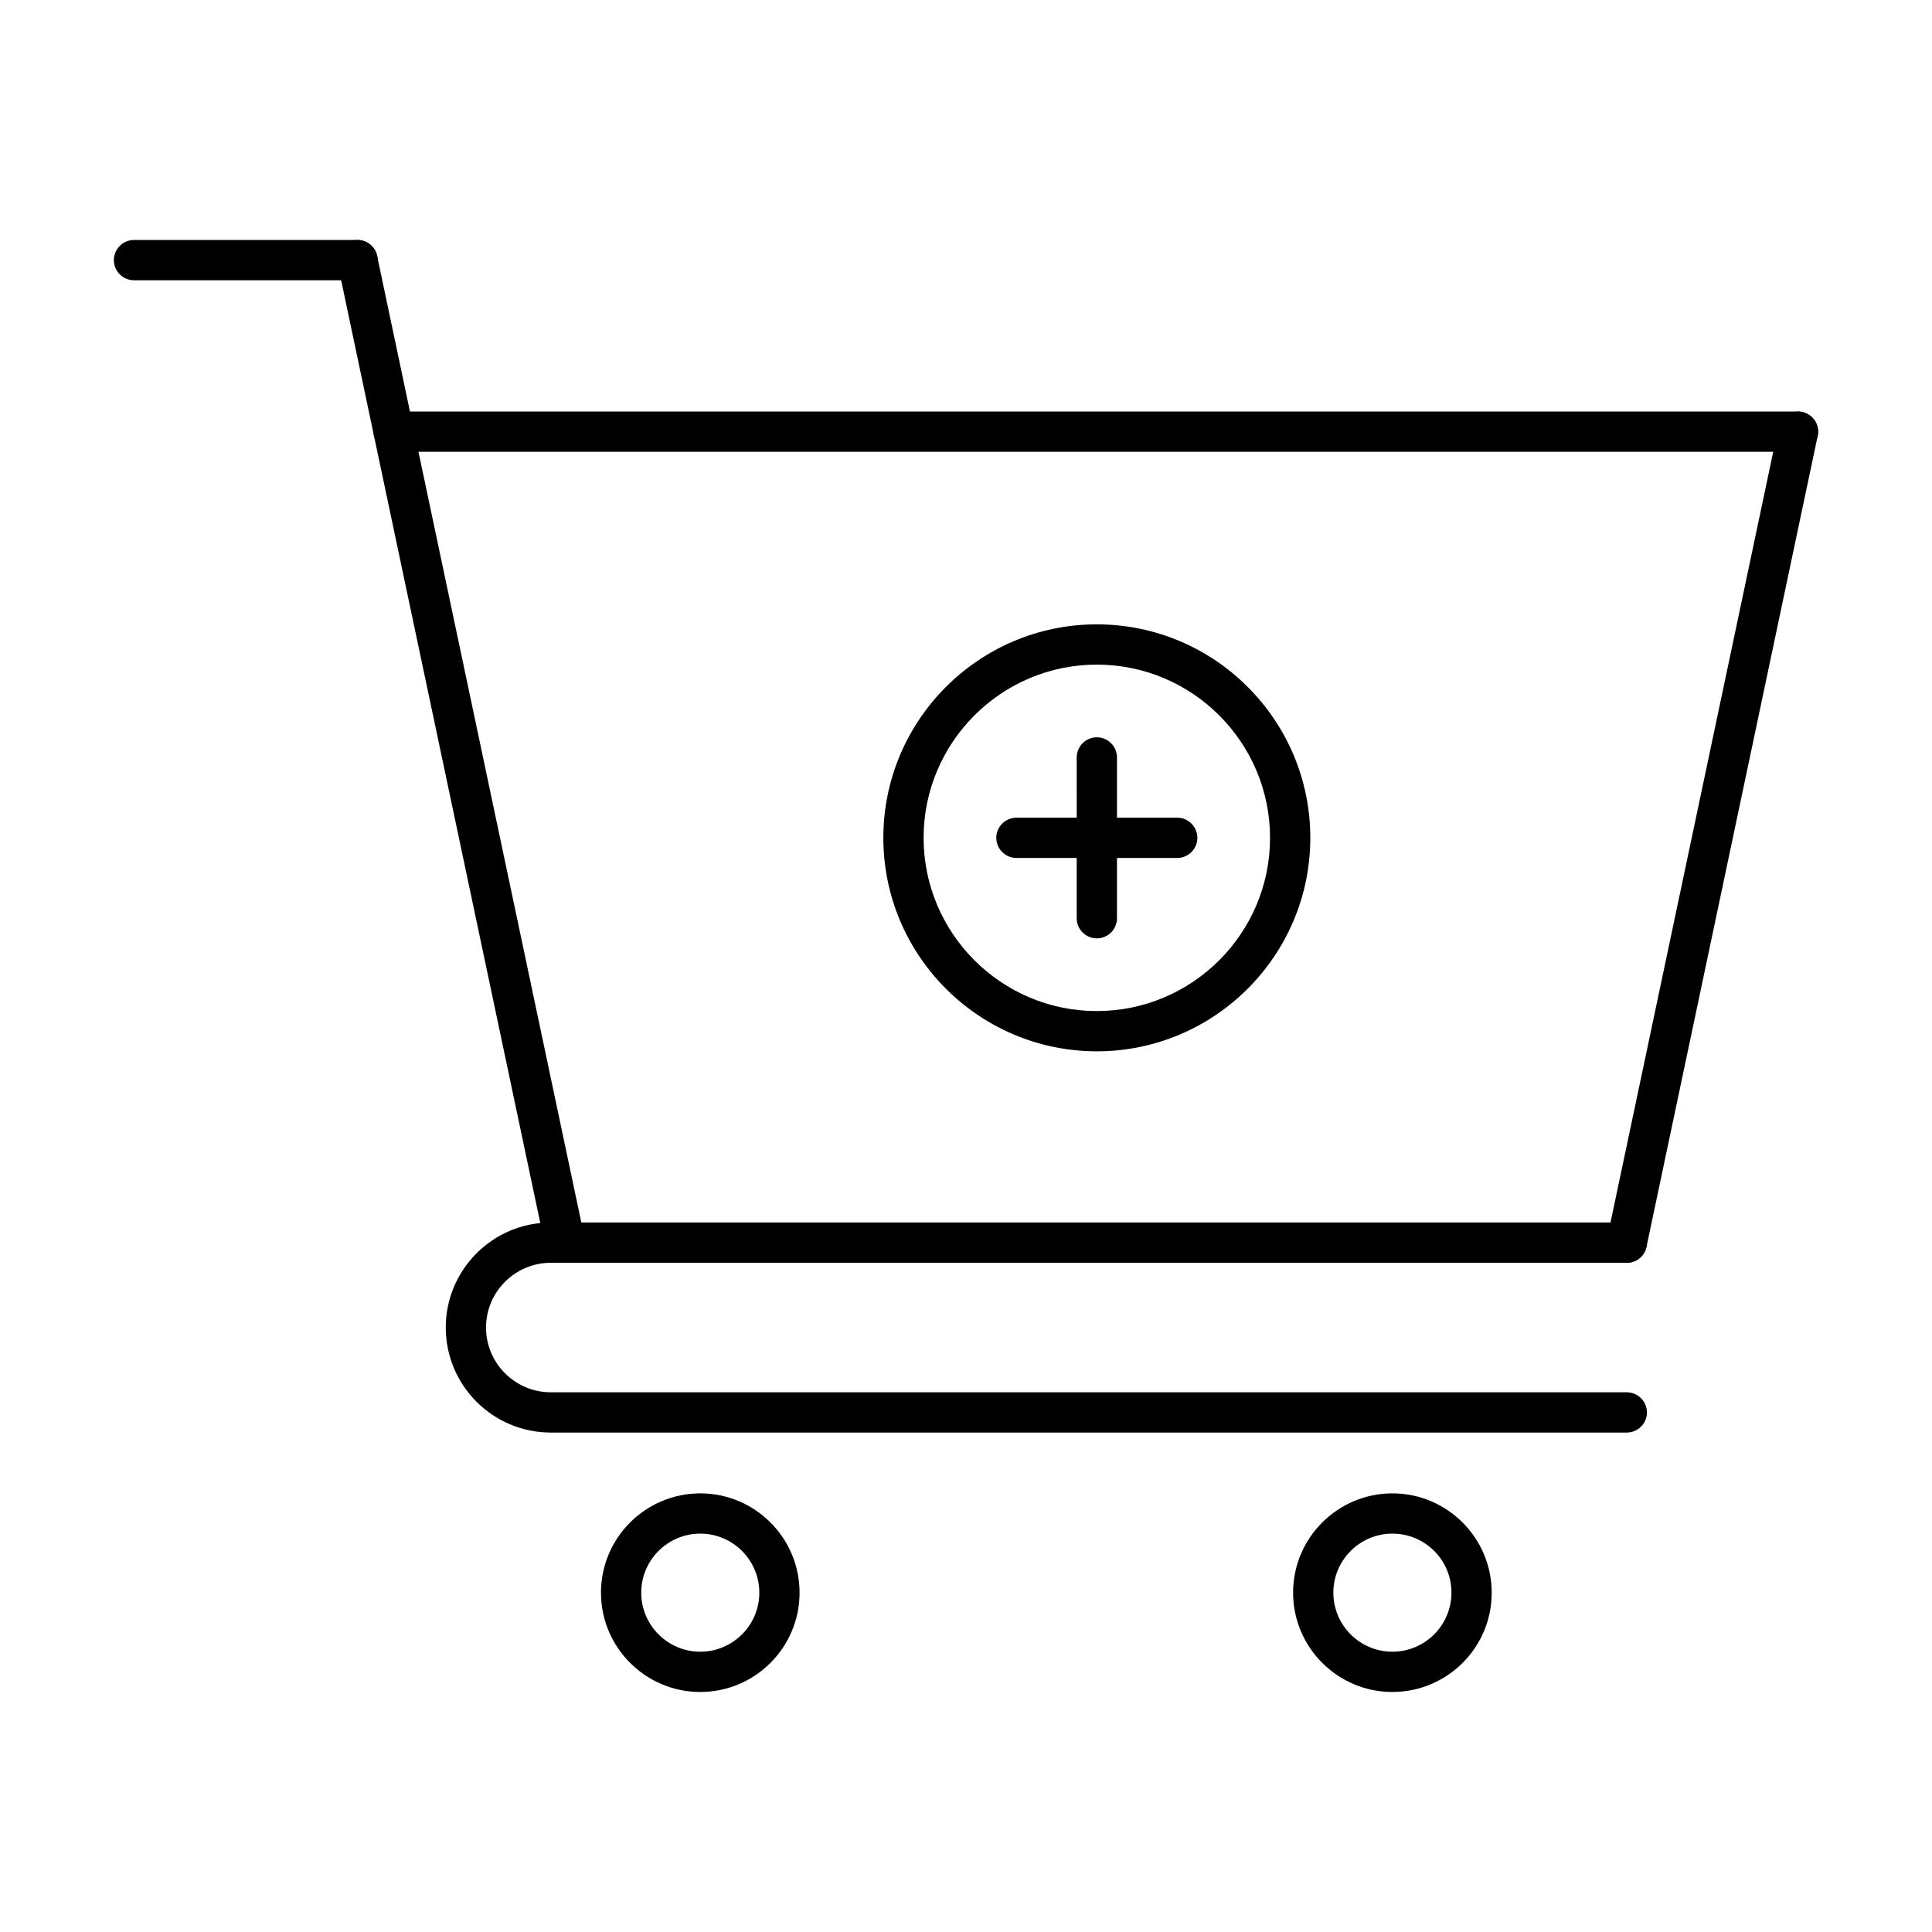 <?xml version="1.0" encoding="UTF-8"?>
<!-- Uploaded to: SVG Repo, www.svgrepo.com, Generator: SVG Repo Mixer Tools -->
<svg fill="#000000" width="800px" height="800px" version="1.1" viewBox="144 144 512 512" xmlns="http://www.w3.org/2000/svg">
 <g>
  <path d="m329.58 592.39c-14.523 0-26.316-11.824-26.316-26.316 0-14.523 11.824-26.316 26.316-26.316 14.523 0 26.316 11.824 26.316 26.316 0 14.52-11.793 26.316-26.316 26.316zm0-41.965c-8.625 0-15.648 7.023-15.648 15.648s7.023 15.648 15.648 15.648 15.648-7.023 15.648-15.648-7.023-15.648-15.648-15.648z"/>
  <path d="m513 592.39c-14.523 0-26.316-11.824-26.316-26.316 0-14.523 11.824-26.316 26.316-26.316 14.523 0 26.316 11.824 26.316 26.316 0.031 14.52-11.793 26.316-26.316 26.316zm0-41.965c-8.625 0-15.648 7.023-15.648 15.648s7.023 15.648 15.648 15.648 15.648-7.023 15.648-15.648c0.027-8.625-6.996-15.648-15.648-15.648z"/>
  <path d="m575.12 478.65h-281.39c-2.519 0-4.711-1.777-5.215-4.238l-45.402-214.89-9.602-45.492c-0.621-2.875 1.246-5.719 4.121-6.312 2.875-0.621 5.719 1.246 6.312 4.121l9.602 45.492 44.512 210.65h272.74l44.484-210.68c0.621-2.875 3.438-4.711 6.312-4.121 2.875 0.621 4.711 3.438 4.121 6.312l-45.371 214.92c-0.535 2.488-2.699 4.238-5.219 4.238z"/>
  <path d="m238.75 218.27h-59.242c-2.934 0-5.336-2.402-5.336-5.336s2.402-5.336 5.336-5.336h59.242c2.934 0 5.336 2.402 5.336 5.336 0 2.938-2.402 5.336-5.336 5.336z"/>
  <path d="m575.12 523.64h-285.16c-15.352 0-27.828-12.477-27.828-27.828s12.477-27.828 27.828-27.828h285.16c2.934 0 5.336 2.402 5.336 5.336 0 2.934-2.402 5.336-5.336 5.336l-285.16-0.004c-9.453 0-17.16 7.707-17.16 17.16s7.707 17.16 17.16 17.16h285.16c2.934 0 5.336 2.402 5.336 5.336 0 2.93-2.402 5.332-5.336 5.332z"/>
  <path d="m620.49 263.73h-372.17c-2.934 0-5.336-2.402-5.336-5.336 0-2.934 2.402-5.336 5.336-5.336h372.17c2.934 0 5.336 2.402 5.336 5.336 0 2.934-2.402 5.336-5.336 5.336z"/>
  <path d="m434.67 422.61c-31.207 0-56.574-25.367-56.574-56.574 0-31.207 25.367-56.574 56.574-56.574s56.574 25.367 56.574 56.574c0 31.207-25.398 56.574-56.574 56.574zm0-102.48c-25.309 0-45.906 20.598-45.906 45.906s20.598 45.906 45.906 45.906 45.906-20.598 45.906-45.906-20.598-45.906-45.906-45.906z"/>
  <path d="m455.98 371.37h-42.617c-2.934 0-5.336-2.402-5.336-5.336s2.402-5.336 5.336-5.336h42.617c2.934 0 5.336 2.402 5.336 5.336s-2.402 5.336-5.336 5.336z"/>
  <path d="m434.67 392.68c-2.934 0-5.336-2.402-5.336-5.336l0.004-42.617c0-2.934 2.402-5.336 5.336-5.336 2.934 0 5.336 2.402 5.336 5.336v42.617c-0.004 2.965-2.406 5.336-5.34 5.336z"/>
 </g>
</svg>